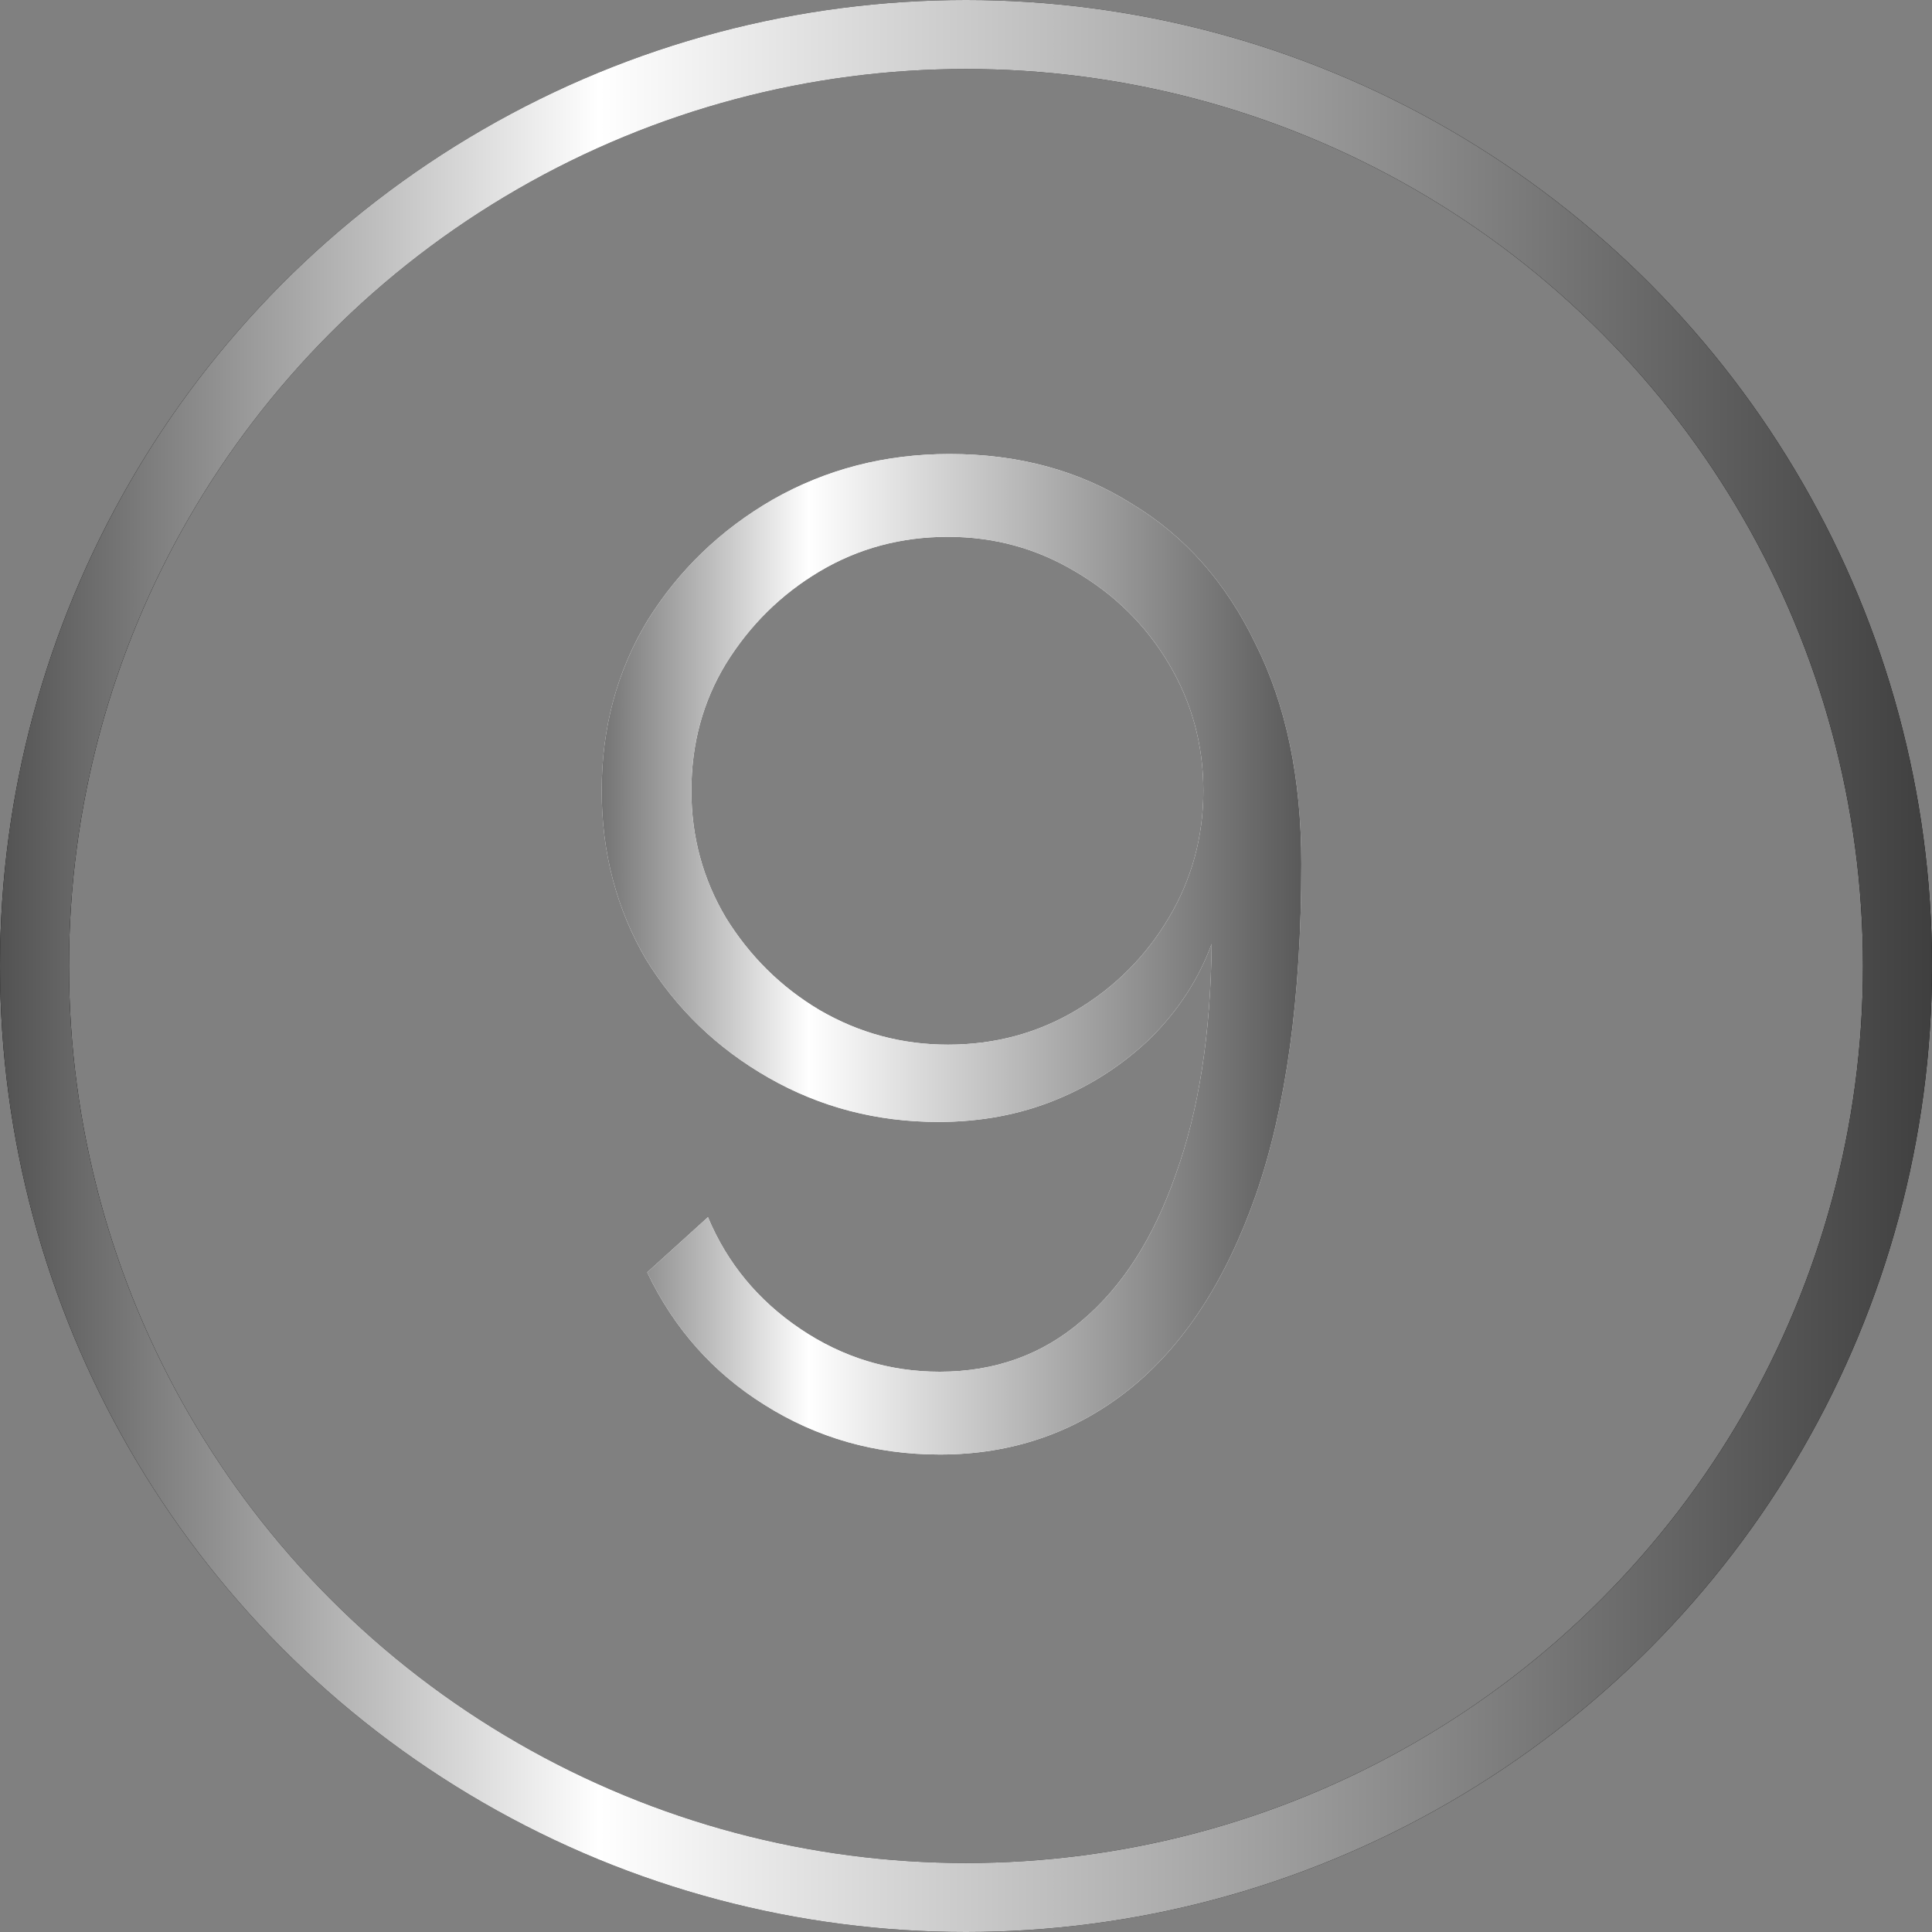<?xml version="1.0" encoding="UTF-8"?> <svg xmlns="http://www.w3.org/2000/svg" width="28" height="28" viewBox="0 0 28 28" fill="none"><rect x="0" y="0" width="28" height="28" fill="#808080" stroke="none"/><circle cx="14" cy="14" r="13.5" stroke="black"></circle><circle cx="14" cy="14" r="13.5" stroke="url(#paint0_linear_1999_2297)"></circle><path d="M8.72 11.46C8.72 10.553 8.94 9.733 9.38 9C9.833 8.267 10.44 7.68 11.2 7.24C11.973 6.8 12.827 6.58 13.76 6.58C14.76 6.58 15.64 6.82 16.4 7.3C17.173 7.767 17.773 8.447 18.2 9.34C18.64 10.22 18.86 11.28 18.86 12.52C18.86 14.453 18.64 16.053 18.2 17.32C17.76 18.573 17.147 19.513 16.36 20.14C15.573 20.767 14.66 21.08 13.62 21.08C12.687 21.08 11.84 20.84 11.08 20.36C10.333 19.893 9.767 19.253 9.38 18.44L10.26 17.64C10.54 18.307 10.987 18.847 11.6 19.26C12.213 19.673 12.887 19.88 13.62 19.88C14.42 19.88 15.107 19.633 15.68 19.14C16.267 18.647 16.72 17.94 17.04 17.02C17.373 16.1 17.547 14.987 17.56 13.68C17.373 14.187 17.08 14.64 16.68 15.04C16.28 15.427 15.82 15.727 15.3 15.94C14.78 16.153 14.213 16.26 13.6 16.26C12.707 16.26 11.887 16.047 11.14 15.62C10.393 15.193 9.8 14.62 9.36 13.9C8.933 13.167 8.72 12.353 8.72 11.46ZM13.74 7.78C13.06 7.78 12.44 7.947 11.88 8.28C11.32 8.613 10.867 9.06 10.52 9.62C10.187 10.167 10.02 10.78 10.02 11.46C10.02 12.127 10.187 12.74 10.52 13.3C10.867 13.86 11.32 14.307 11.88 14.64C12.453 14.973 13.073 15.14 13.74 15.14C14.42 15.14 15.04 14.973 15.6 14.64C16.16 14.307 16.607 13.86 16.94 13.3C17.273 12.74 17.44 12.127 17.44 11.46C17.44 10.793 17.273 10.18 16.94 9.62C16.607 9.06 16.153 8.613 15.58 8.28C15.02 7.947 14.407 7.78 13.74 7.78Z" fill="white"></path><path d="M8.72 11.46C8.72 10.553 8.94 9.733 9.38 9C9.833 8.267 10.44 7.68 11.2 7.24C11.973 6.8 12.827 6.58 13.76 6.58C14.76 6.58 15.64 6.82 16.4 7.3C17.173 7.767 17.773 8.447 18.2 9.34C18.64 10.22 18.86 11.28 18.86 12.52C18.86 14.453 18.64 16.053 18.2 17.32C17.76 18.573 17.147 19.513 16.36 20.14C15.573 20.767 14.66 21.08 13.62 21.08C12.687 21.08 11.84 20.84 11.08 20.36C10.333 19.893 9.767 19.253 9.38 18.44L10.26 17.64C10.54 18.307 10.987 18.847 11.6 19.26C12.213 19.673 12.887 19.88 13.62 19.88C14.42 19.88 15.107 19.633 15.68 19.14C16.267 18.647 16.72 17.94 17.04 17.02C17.373 16.1 17.547 14.987 17.56 13.68C17.373 14.187 17.08 14.64 16.68 15.04C16.28 15.427 15.82 15.727 15.3 15.94C14.78 16.153 14.213 16.26 13.6 16.26C12.707 16.26 11.887 16.047 11.14 15.62C10.393 15.193 9.8 14.62 9.36 13.9C8.933 13.167 8.72 12.353 8.72 11.46ZM13.74 7.78C13.06 7.78 12.44 7.947 11.88 8.28C11.32 8.613 10.867 9.06 10.52 9.62C10.187 10.167 10.02 10.78 10.02 11.46C10.02 12.127 10.187 12.74 10.52 13.3C10.867 13.86 11.32 14.307 11.88 14.64C12.453 14.973 13.073 15.14 13.74 15.14C14.42 15.14 15.04 14.973 15.6 14.64C16.16 14.307 16.607 13.86 16.94 13.3C17.273 12.74 17.44 12.127 17.44 11.46C17.44 10.793 17.273 10.18 16.94 9.62C16.607 9.06 16.153 8.613 15.58 8.28C15.02 7.947 14.407 7.78 13.74 7.78Z" fill="url(#paint1_linear_1999_2297)"></path><defs><linearGradient id="paint0_linear_1999_2297" x1="0" y1="14" x2="28" y2="14" gradientUnits="userSpaceOnUse"><stop stop-color="#525252"></stop><stop offset="0.31" stop-color="white"></stop><stop offset="1" stop-color="#3F3F3F"></stop></linearGradient><linearGradient id="paint1_linear_1999_2297" x1="8" y1="11" x2="20" y2="11" gradientUnits="userSpaceOnUse"><stop stop-color="#525252"></stop><stop offset="0.31" stop-color="white"></stop><stop offset="1" stop-color="#3F3F3F"></stop></linearGradient></defs></svg> 